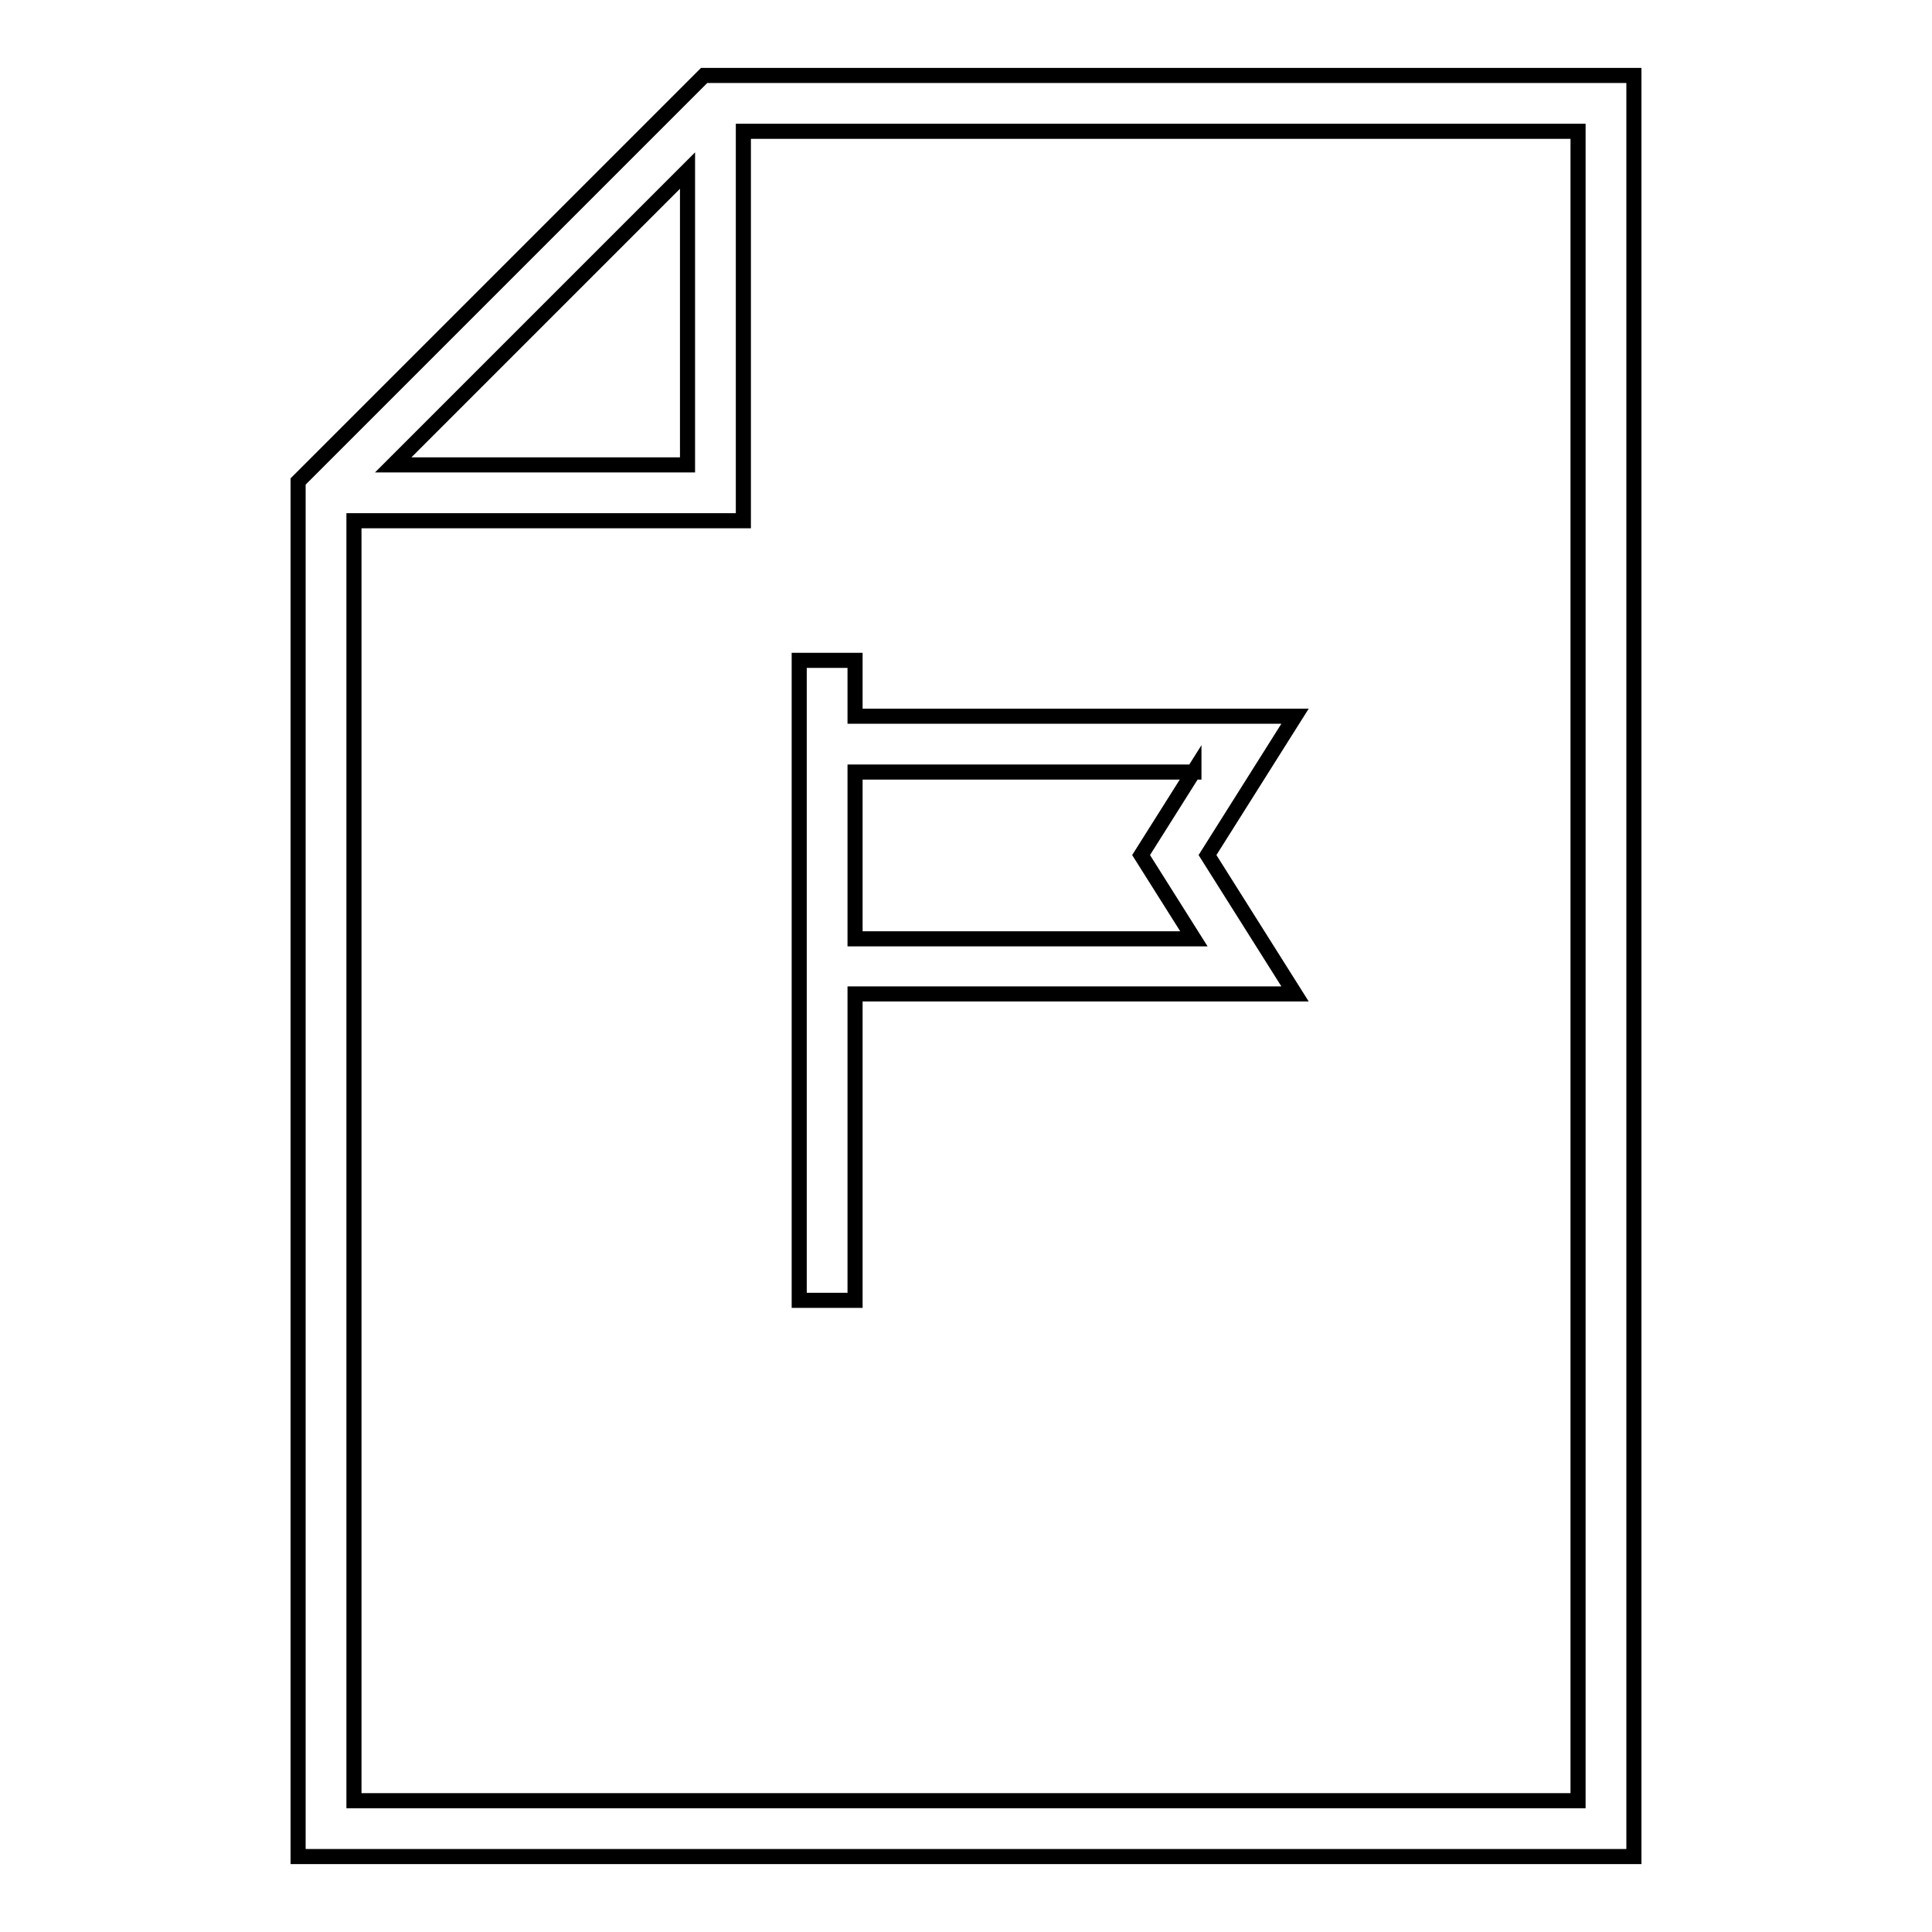 <?xml version="1.0" encoding="utf-8"?>
<!-- Svg Vector Icons : http://www.onlinewebfonts.com/icon -->
<!DOCTYPE svg PUBLIC "-//W3C//DTD SVG 1.1//EN" "http://www.w3.org/Graphics/SVG/1.1/DTD/svg11.dtd">
<svg version="1.1" xmlns="http://www.w3.org/2000/svg" xmlns:xlink="http://www.w3.org/1999/xlink" x="0px" y="0px" viewBox="0 0 256 256" enable-background="new 0 0 256 256" xml:space="preserve">
<g> <g> <path stroke-width="2" fill-opacity="0" stroke="#000000"  d="M39.5,246h177V10H93.3L39.5,63.8V246z M209.1,238.6H46.9V69h51.6V17.4h110.6V238.6z M52.1,61.6l39-39v39  H52.1z"/> <path stroke-width="2" fill-opacity="0" stroke="#000000"  d="M113.3,172.3v-40.6h58.3L160,113.3l11.6-18.4h-58.3v-7.4h-7.4v84.8H113.3z M158.2,102.2l-7,11.1l7,11.1  h-44.9v-22.1H158.2z"/> </g></g>
</svg>